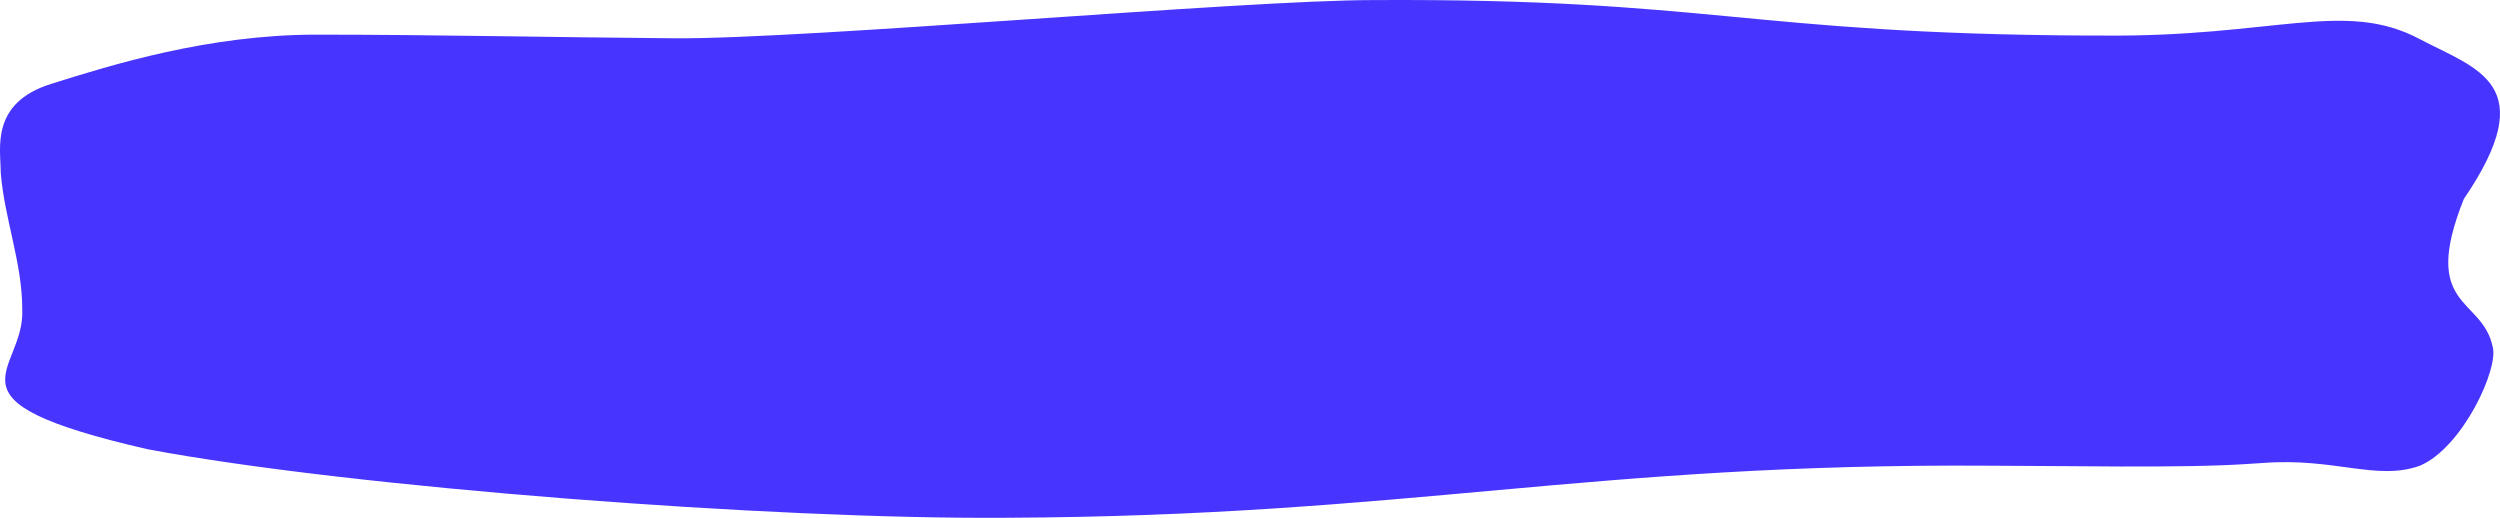 <?xml version="1.0" encoding="UTF-8"?> <svg xmlns="http://www.w3.org/2000/svg" width="869" height="180" viewBox="0 0 869 180" fill="none"><path d="M477.629 0.023C594.776 -0.611 607.174 11.725 725.567 12.36L730.552 12.36C790.372 12.995 814.991 -0.342 841.162 13.626C861.102 24.102 883.653 29.185 856.422 69.184C841.162 107.278 862.654 103.151 866.392 120.294C868.885 127.595 856.117 155.531 841.162 161.88C826.207 167.277 811.558 159.023 786.633 160.928L781.648 161.245C759.216 162.832 715.597 161.88 691.918 161.88C552.339 160.928 489.736 179.339 350.157 179.974C269.151 180.609 122.386 169.499 51.35 156.166C-23.424 139.023 8.978 129.817 7.732 107.278C7.732 91.406 1.501 75.85 0.254 59.978C0.254 51.724 -3.484 35.851 17.702 29.185C38.888 22.518 72.537 12.042 109.924 12.042C151.05 12.042 193.422 12.995 234.548 13.312C280.659 13.63 431.518 0.023 477.629 0.023Z" fill="#4834FF"></path></svg> 